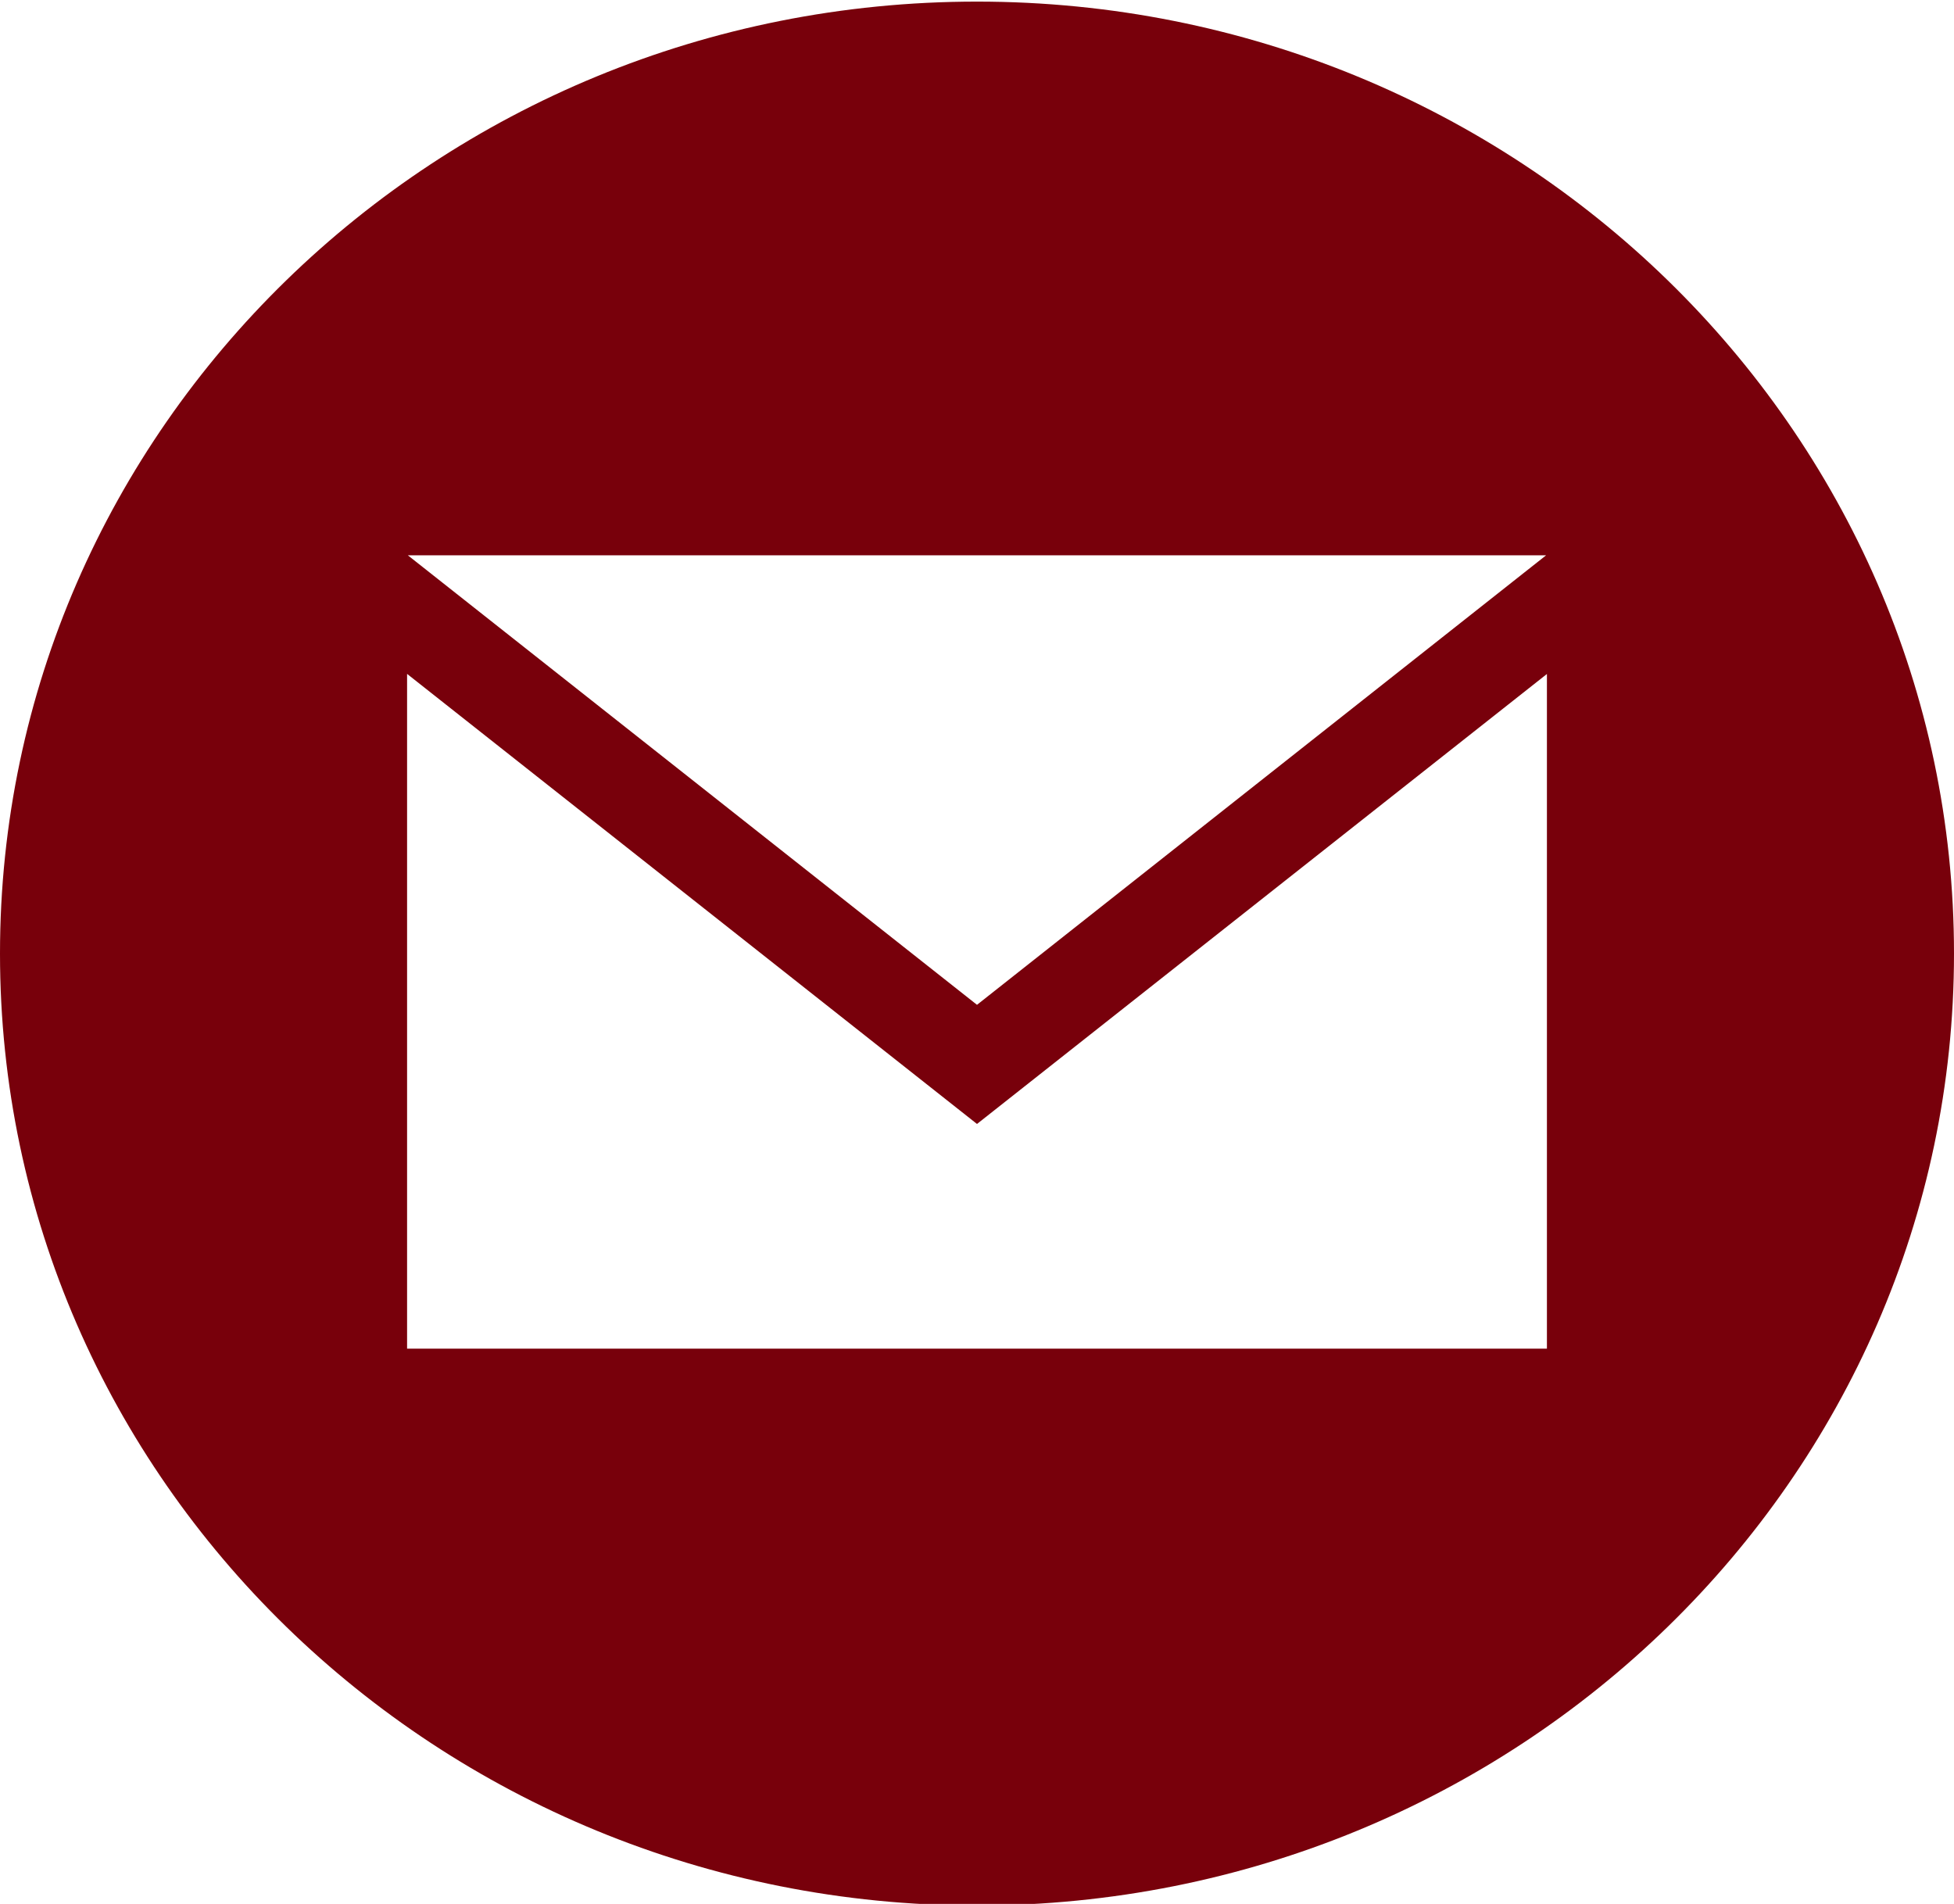 <svg width="39" height="38" viewBox="0 0 39 38" fill="none" xmlns="http://www.w3.org/2000/svg">
<path d="M19.5 0.032C8.731 0.032 0 8.539 0 19.032C0 29.524 8.731 38.032 19.5 38.032C30.269 38.032 39 29.524 39 19.032C39 8.539 30.269 0.032 19.5 0.032ZM30.859 11.083L19.5 20.055L8.14 11.083H30.859ZM30.875 26.917H8.125V13.45L19.5 22.433L30.875 13.452V26.917Z" fill="#78000B"/>
</svg>
